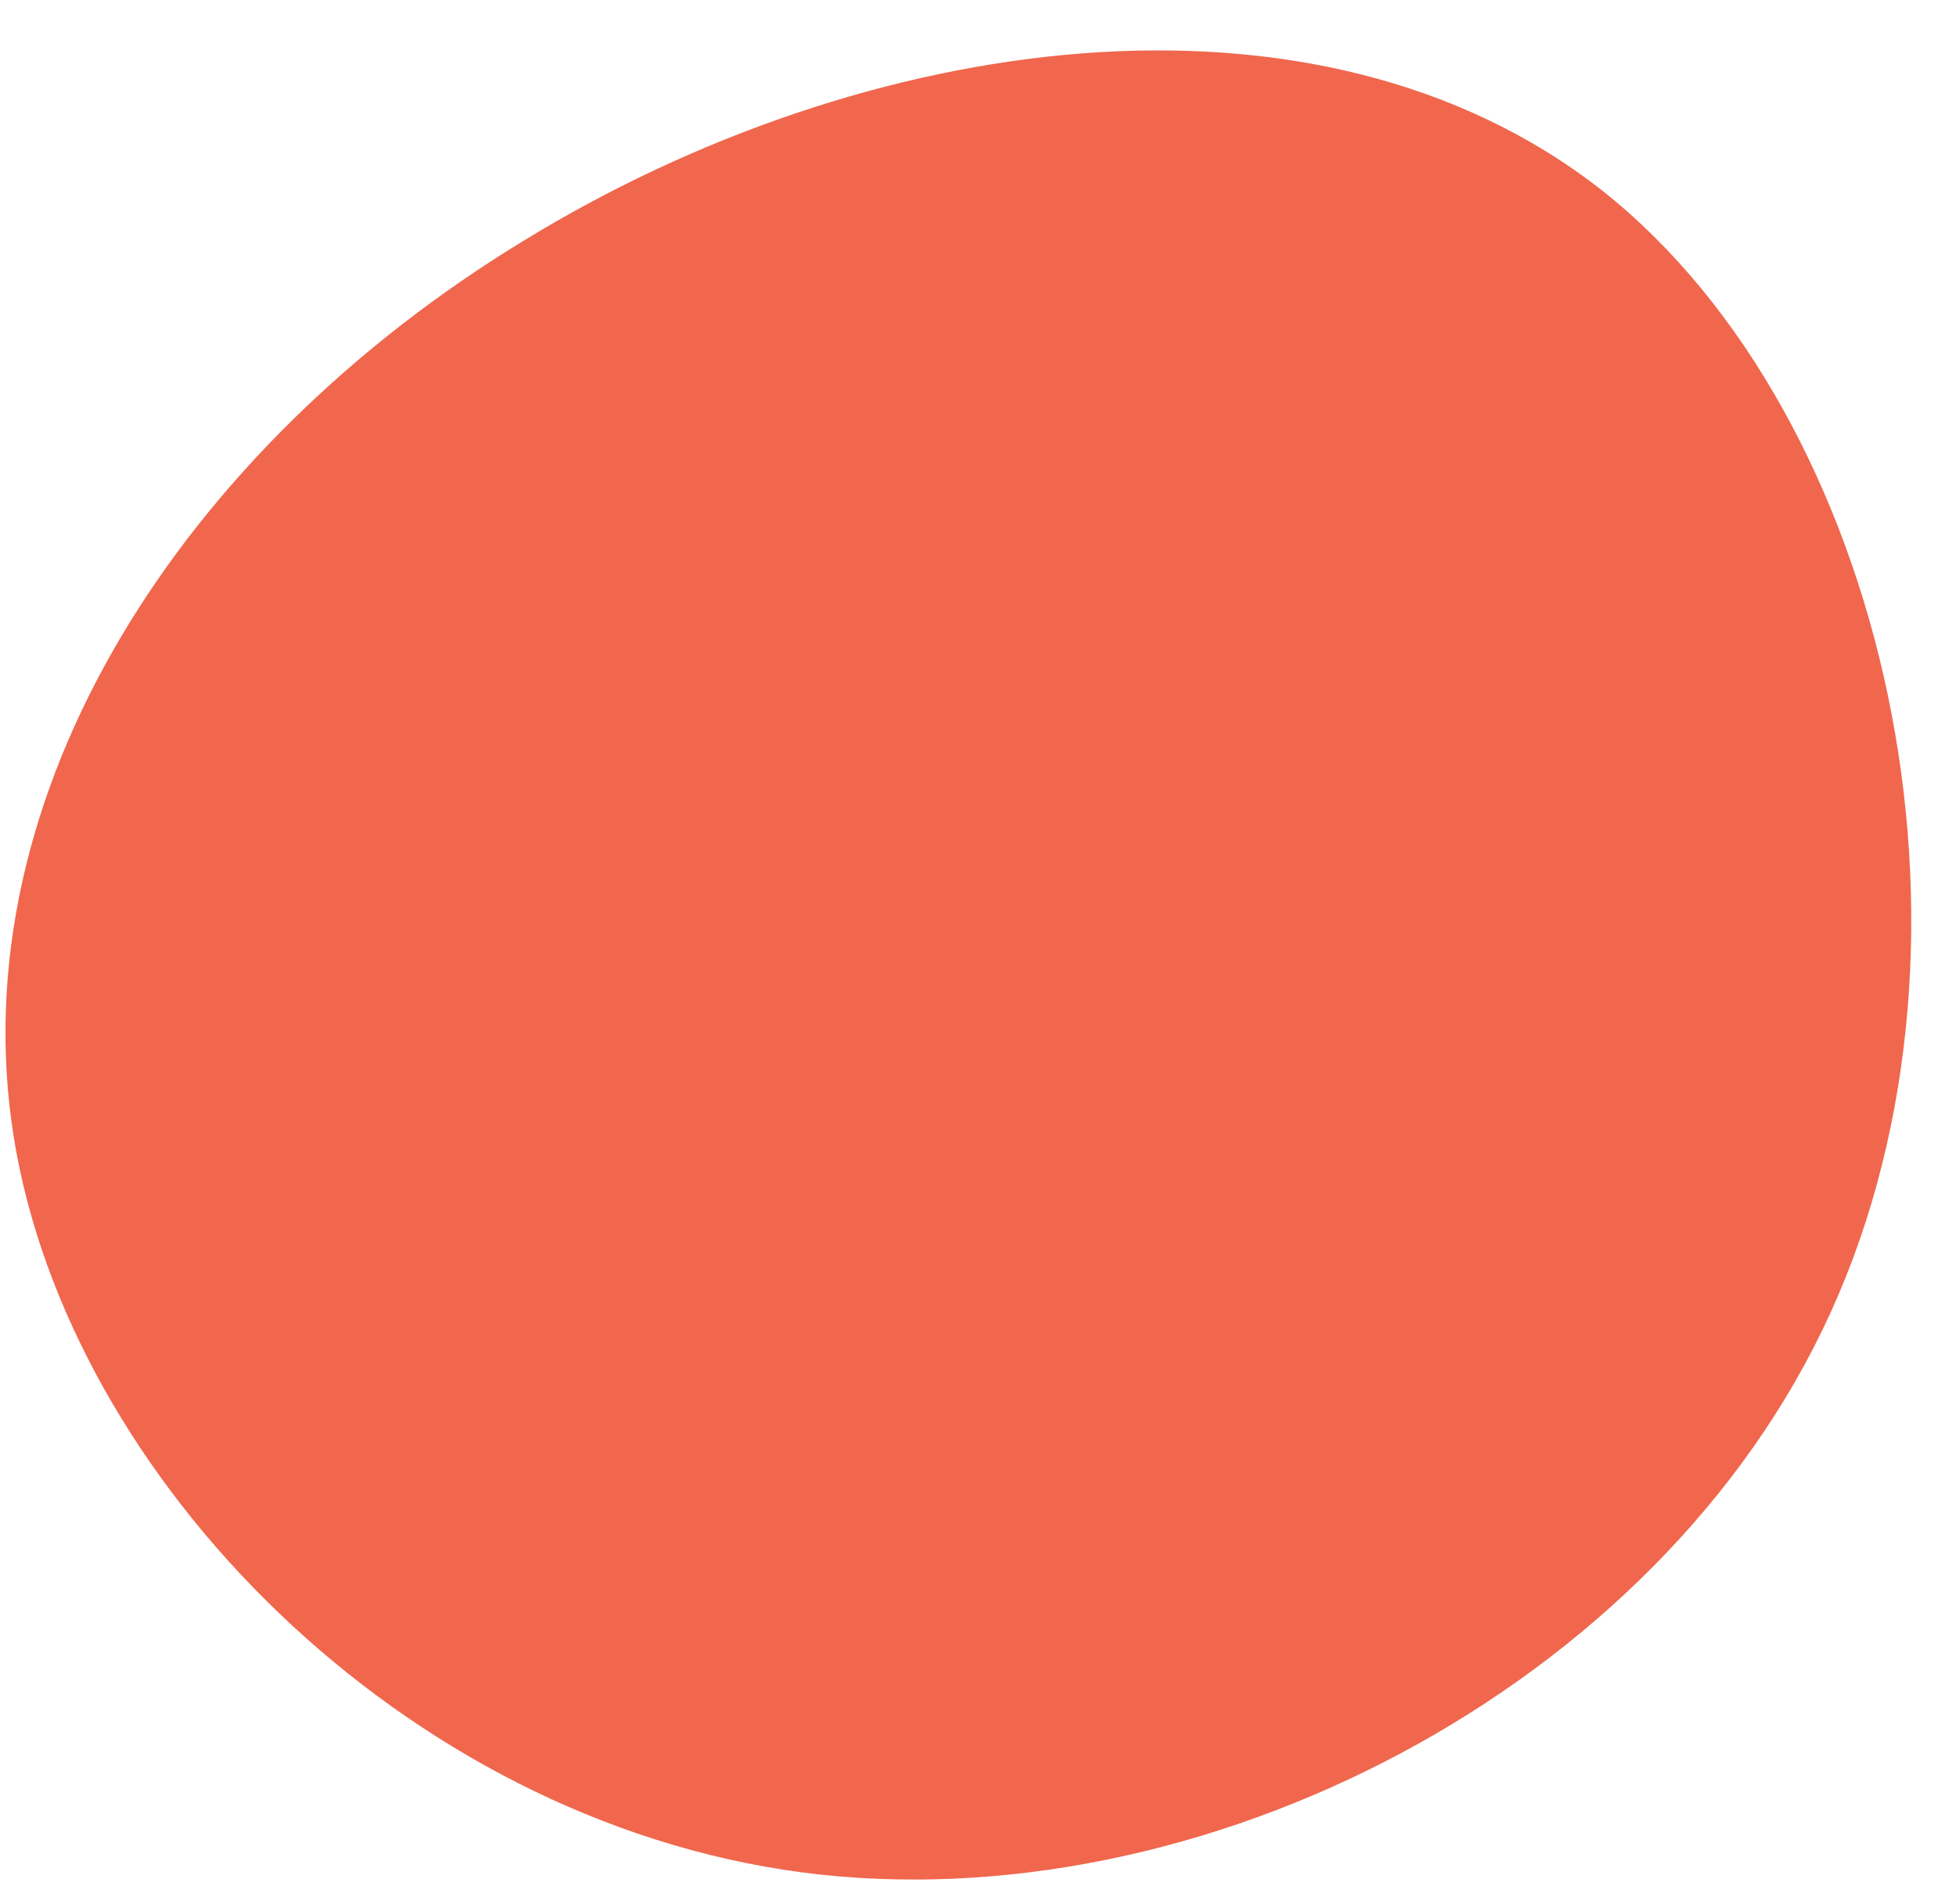 <svg width="38" height="37" viewBox="0 0 38 37" fill="none" xmlns="http://www.w3.org/2000/svg">
<path d="M10.169 4.68C3.559 8.704 -0.8 15.423 0.267 22.095C1.332 28.727 7.826 35.351 15.574 36.382C23.3 37.395 32.241 32.816 35.565 25.502C38.908 18.167 36.654 8.076 31.127 3.703C25.56 -0.668 16.758 0.638 10.169 4.68Z" fill="#F0674E"/>
</svg>

